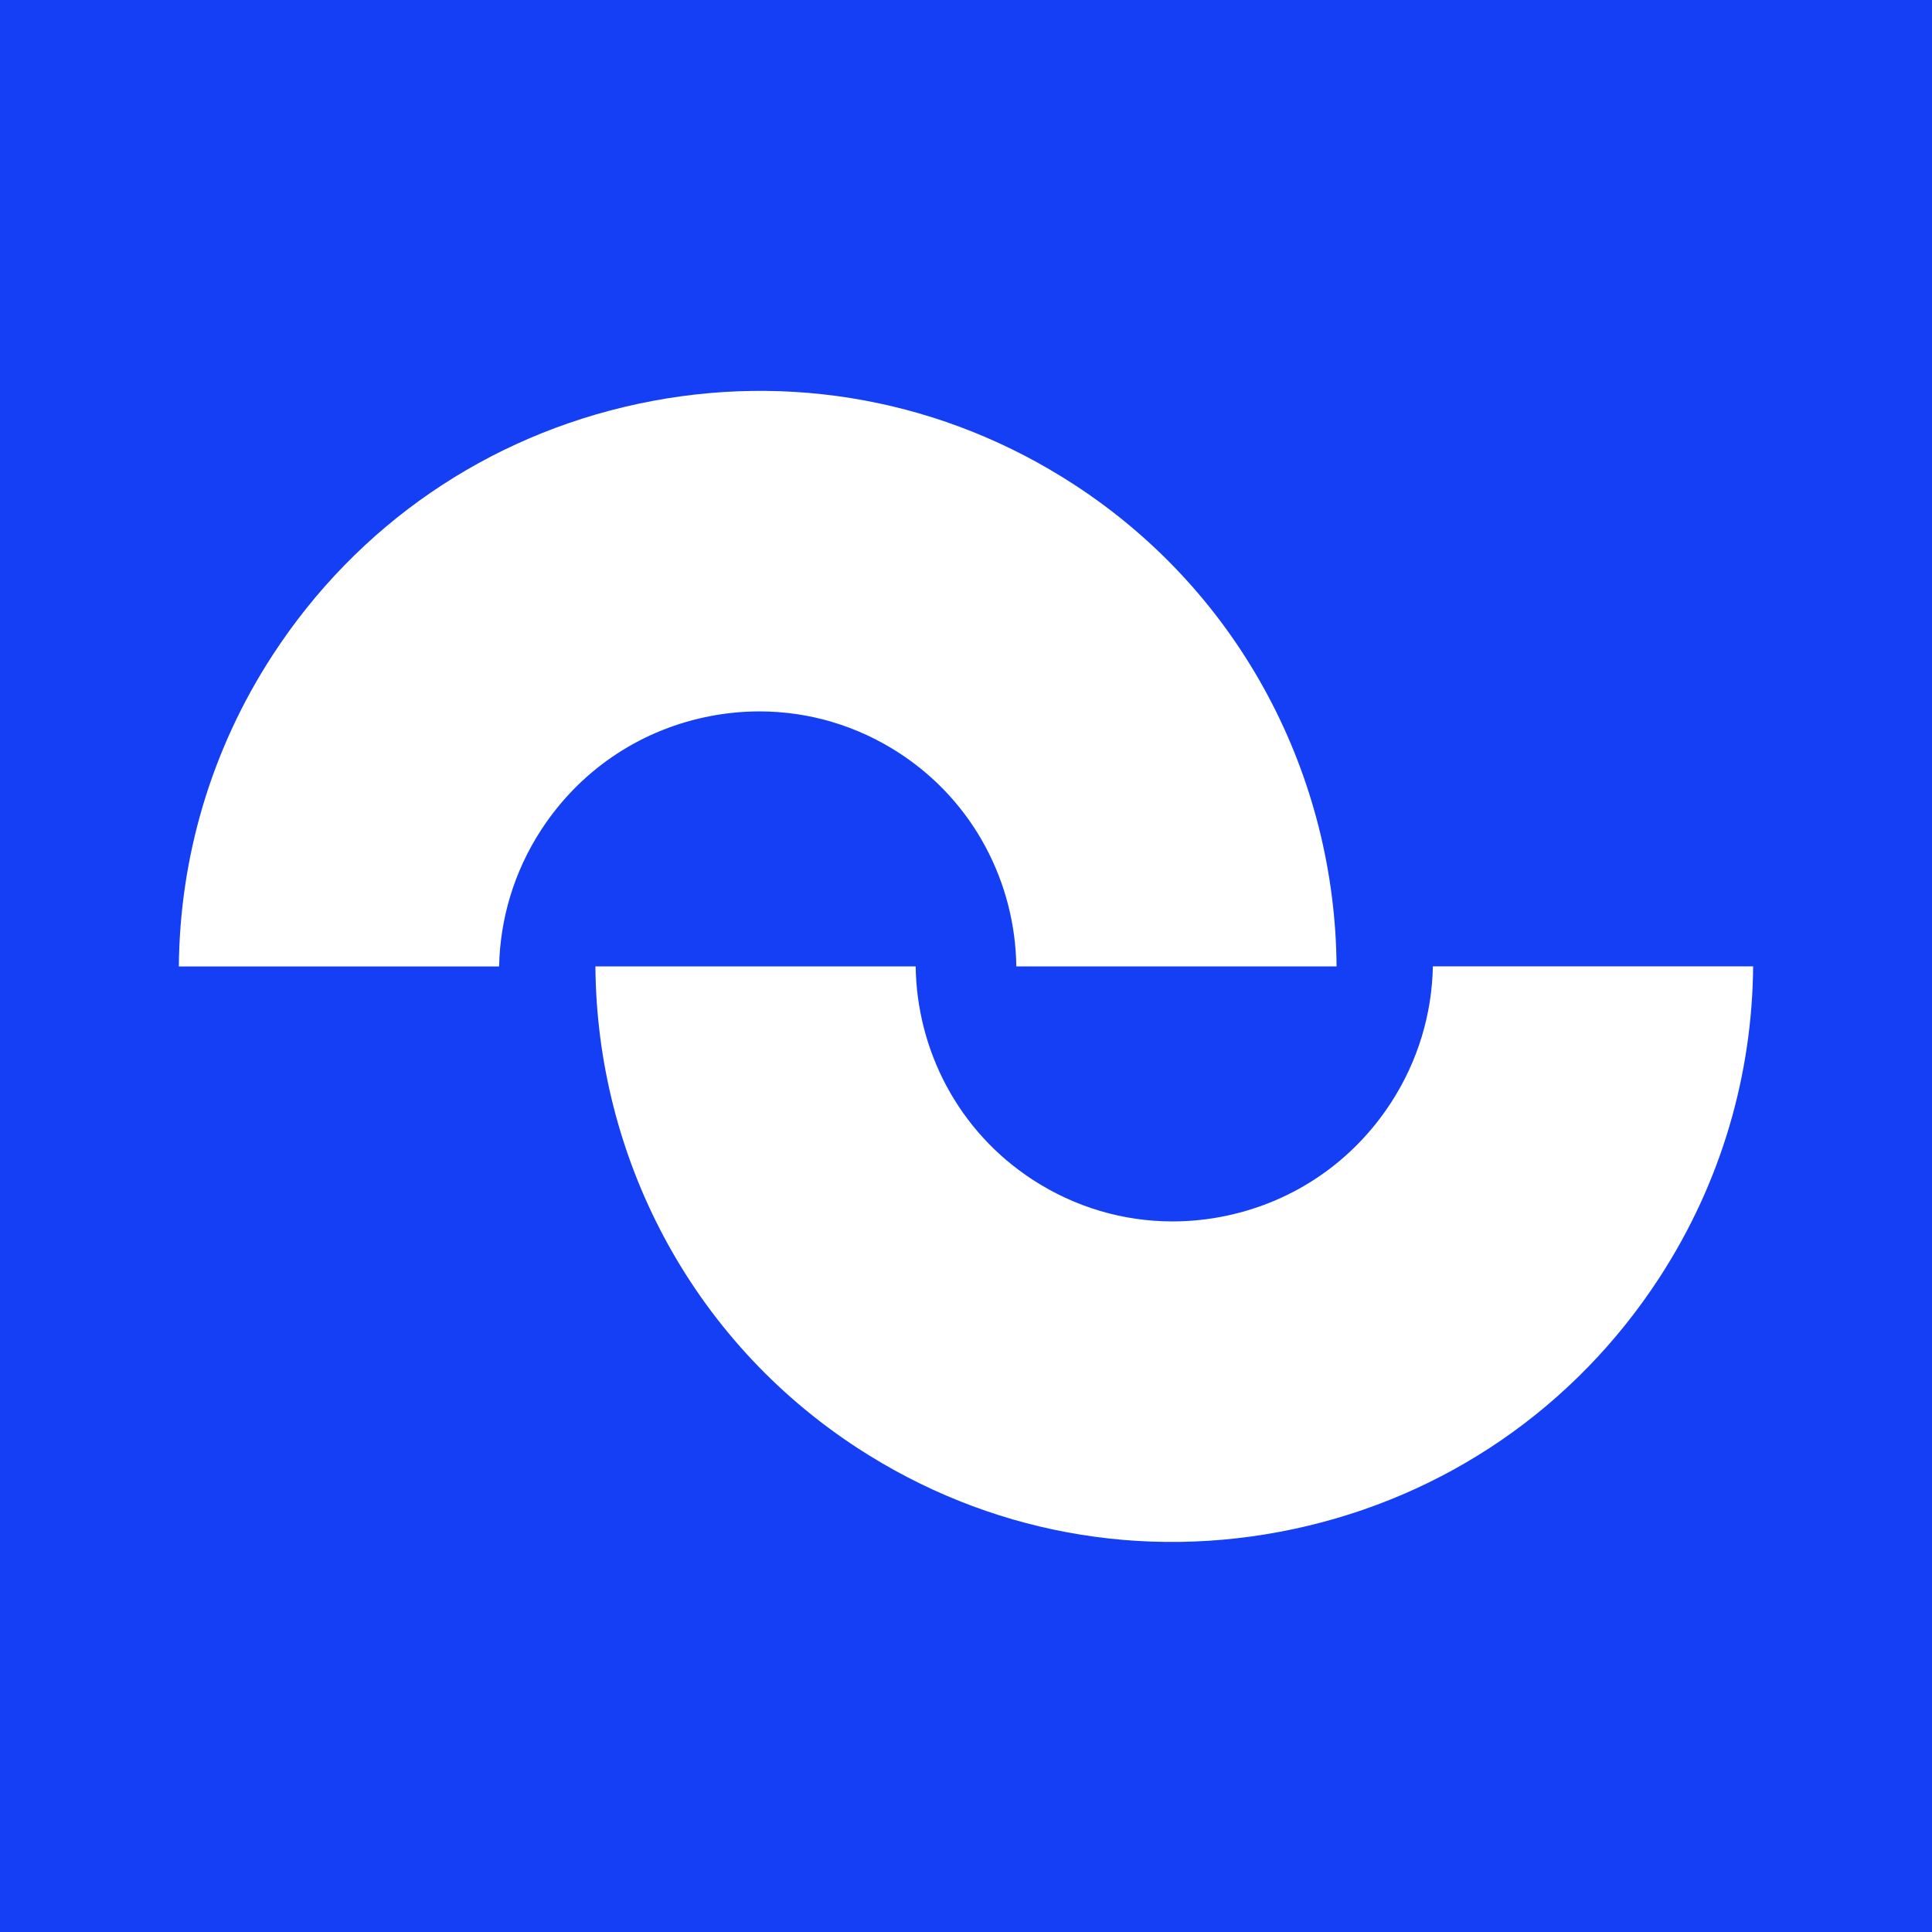 <?xml version="1.0" encoding="utf-8"?>
<!-- Generator: Adobe Illustrator 27.9.0, SVG Export Plug-In . SVG Version: 6.00 Build 0)  -->
<svg version="1.1" id="Layer_1" xmlns="http://www.w3.org/2000/svg" xmlns:xlink="http://www.w3.org/1999/xlink" x="0px" y="0px"
	 viewBox="0 0 1080 1080" style="enable-background:new 0 0 1080 1080;" xml:space="preserve">
<style type="text/css">
	.st0{fill:#143FF5;}
	.st1{fill:#FFFFFF;}
	.st2{display:none;}
	.st3{display:inline;fill:#143FF5;}
</style>
<rect class="st0" width="1080" height="1080"/>
<g>
	<g>
		<path class="st1" d="M279.01,540.23c0.53-26.26,8.14-52.72,23.52-76.34c21.19-32.55,53.73-54.92,91.61-62.99
			c10.12-2.16,20.3-3.22,30.41-3.22c27.59,0,54.6,7.95,78.22,23.33c41.77,27.19,64.74,72.6,65.36,119.23h179.02
			c-0.73-105.13-52.3-207.9-146.65-269.33c-72.46-47.18-159.01-63.25-243.69-45.19c-84.57,18.02-157.16,67.9-204.39,140.45
			c-35.04,53.81-51.95,114.23-52.44,174.08H279.01z"/>
		<path class="st1" d="M800.99,540.23c-0.53,26.26-8.14,52.72-23.52,76.34c-21.19,32.55-53.73,54.92-91.61,62.99
			c-10.12,2.16-20.3,3.22-30.41,3.22c-27.59,0-54.6-7.95-78.22-23.33c-41.77-27.19-64.74-72.6-65.36-119.23H332.84
			c0.73,105.13,52.3,207.9,146.65,269.33c72.46,47.18,159.01,63.25,243.69,45.19c84.57-18.02,157.16-67.9,204.39-140.45
			c35.04-53.81,51.95-114.23,52.44-174.08H800.99z"/>
	</g>
	<g class="st2">
		<path class="st3" d="M937.04,304.5c-6.25,0-12.01-1.1-17.26-3.31c-5.25-2.2-9.8-5.29-13.65-9.26s-6.82-8.58-8.9-13.83
			c-2.09-5.25-3.13-10.92-3.13-17.02c0-6.09,1.04-11.74,3.13-16.96c2.08-5.21,5.03-9.78,8.84-13.71c3.81-3.93,8.32-6.98,13.53-9.14
			c5.21-2.17,10.94-3.25,17.2-3.25c6.33,0,12.12,1.11,17.38,3.31c5.25,2.2,9.78,5.25,13.59,9.14c3.81,3.89,6.75,8.46,8.84,13.71
			c2.08,5.26,3.13,10.93,3.13,17.02c0,6.1-1.04,11.77-3.13,17.02c-2.09,5.25-5.04,9.84-8.84,13.77c-3.81,3.93-8.32,7-13.53,9.2
			C949.02,303.4,943.29,304.5,937.04,304.5z M936.8,299.21c7.38,0,13.87-1.68,19.48-5.05c5.61-3.37,10-7.94,13.17-13.71
			c3.17-5.77,4.75-12.23,4.75-19.36c0-7.05-1.58-13.43-4.75-19.12c-3.17-5.69-7.56-10.22-13.17-13.59
			c-5.61-3.37-12.11-5.05-19.48-5.05c-7.3,0-13.75,1.66-19.36,4.99c-5.61,3.33-9.98,7.84-13.11,13.53
			c-3.13,5.69-4.69,12.11-4.69,19.24c0,7.14,1.58,13.59,4.75,19.36c3.17,5.77,7.53,10.34,13.11,13.71
			C923.07,297.53,929.5,299.21,936.8,299.21z M938.24,285.38c-4.65,0-8.84-1.06-12.57-3.19c-3.73-2.12-6.68-5.01-8.84-8.66
			c-2.17-3.65-3.25-7.76-3.25-12.33c0-4.57,1.08-8.68,3.25-12.33c2.17-3.65,5.13-6.53,8.9-8.66c3.77-2.13,7.97-3.19,12.63-3.19
			c3.53,0,6.85,0.66,9.98,1.98c3.13,1.33,5.81,3.27,8.06,5.83l-7.7,7.82c-1.28-1.52-2.81-2.65-4.57-3.37
			c-1.76-0.72-3.69-1.08-5.77-1.08c-2.41,0-4.57,0.54-6.5,1.62c-1.92,1.08-3.43,2.61-4.51,4.57c-1.08,1.97-1.62,4.23-1.62,6.79
			c0,2.57,0.54,4.83,1.62,6.8c1.08,1.96,2.58,3.49,4.51,4.57c1.92,1.08,4.09,1.62,6.5,1.62c2.32,0,4.35-0.42,6.07-1.26
			c1.72-0.84,3.14-1.94,4.27-3.31l7.7,7.82c-2.24,2.57-4.95,4.53-8.12,5.89C945.12,284.7,941.77,285.38,938.24,285.38z"/>
	</g>
</g>
</svg>
